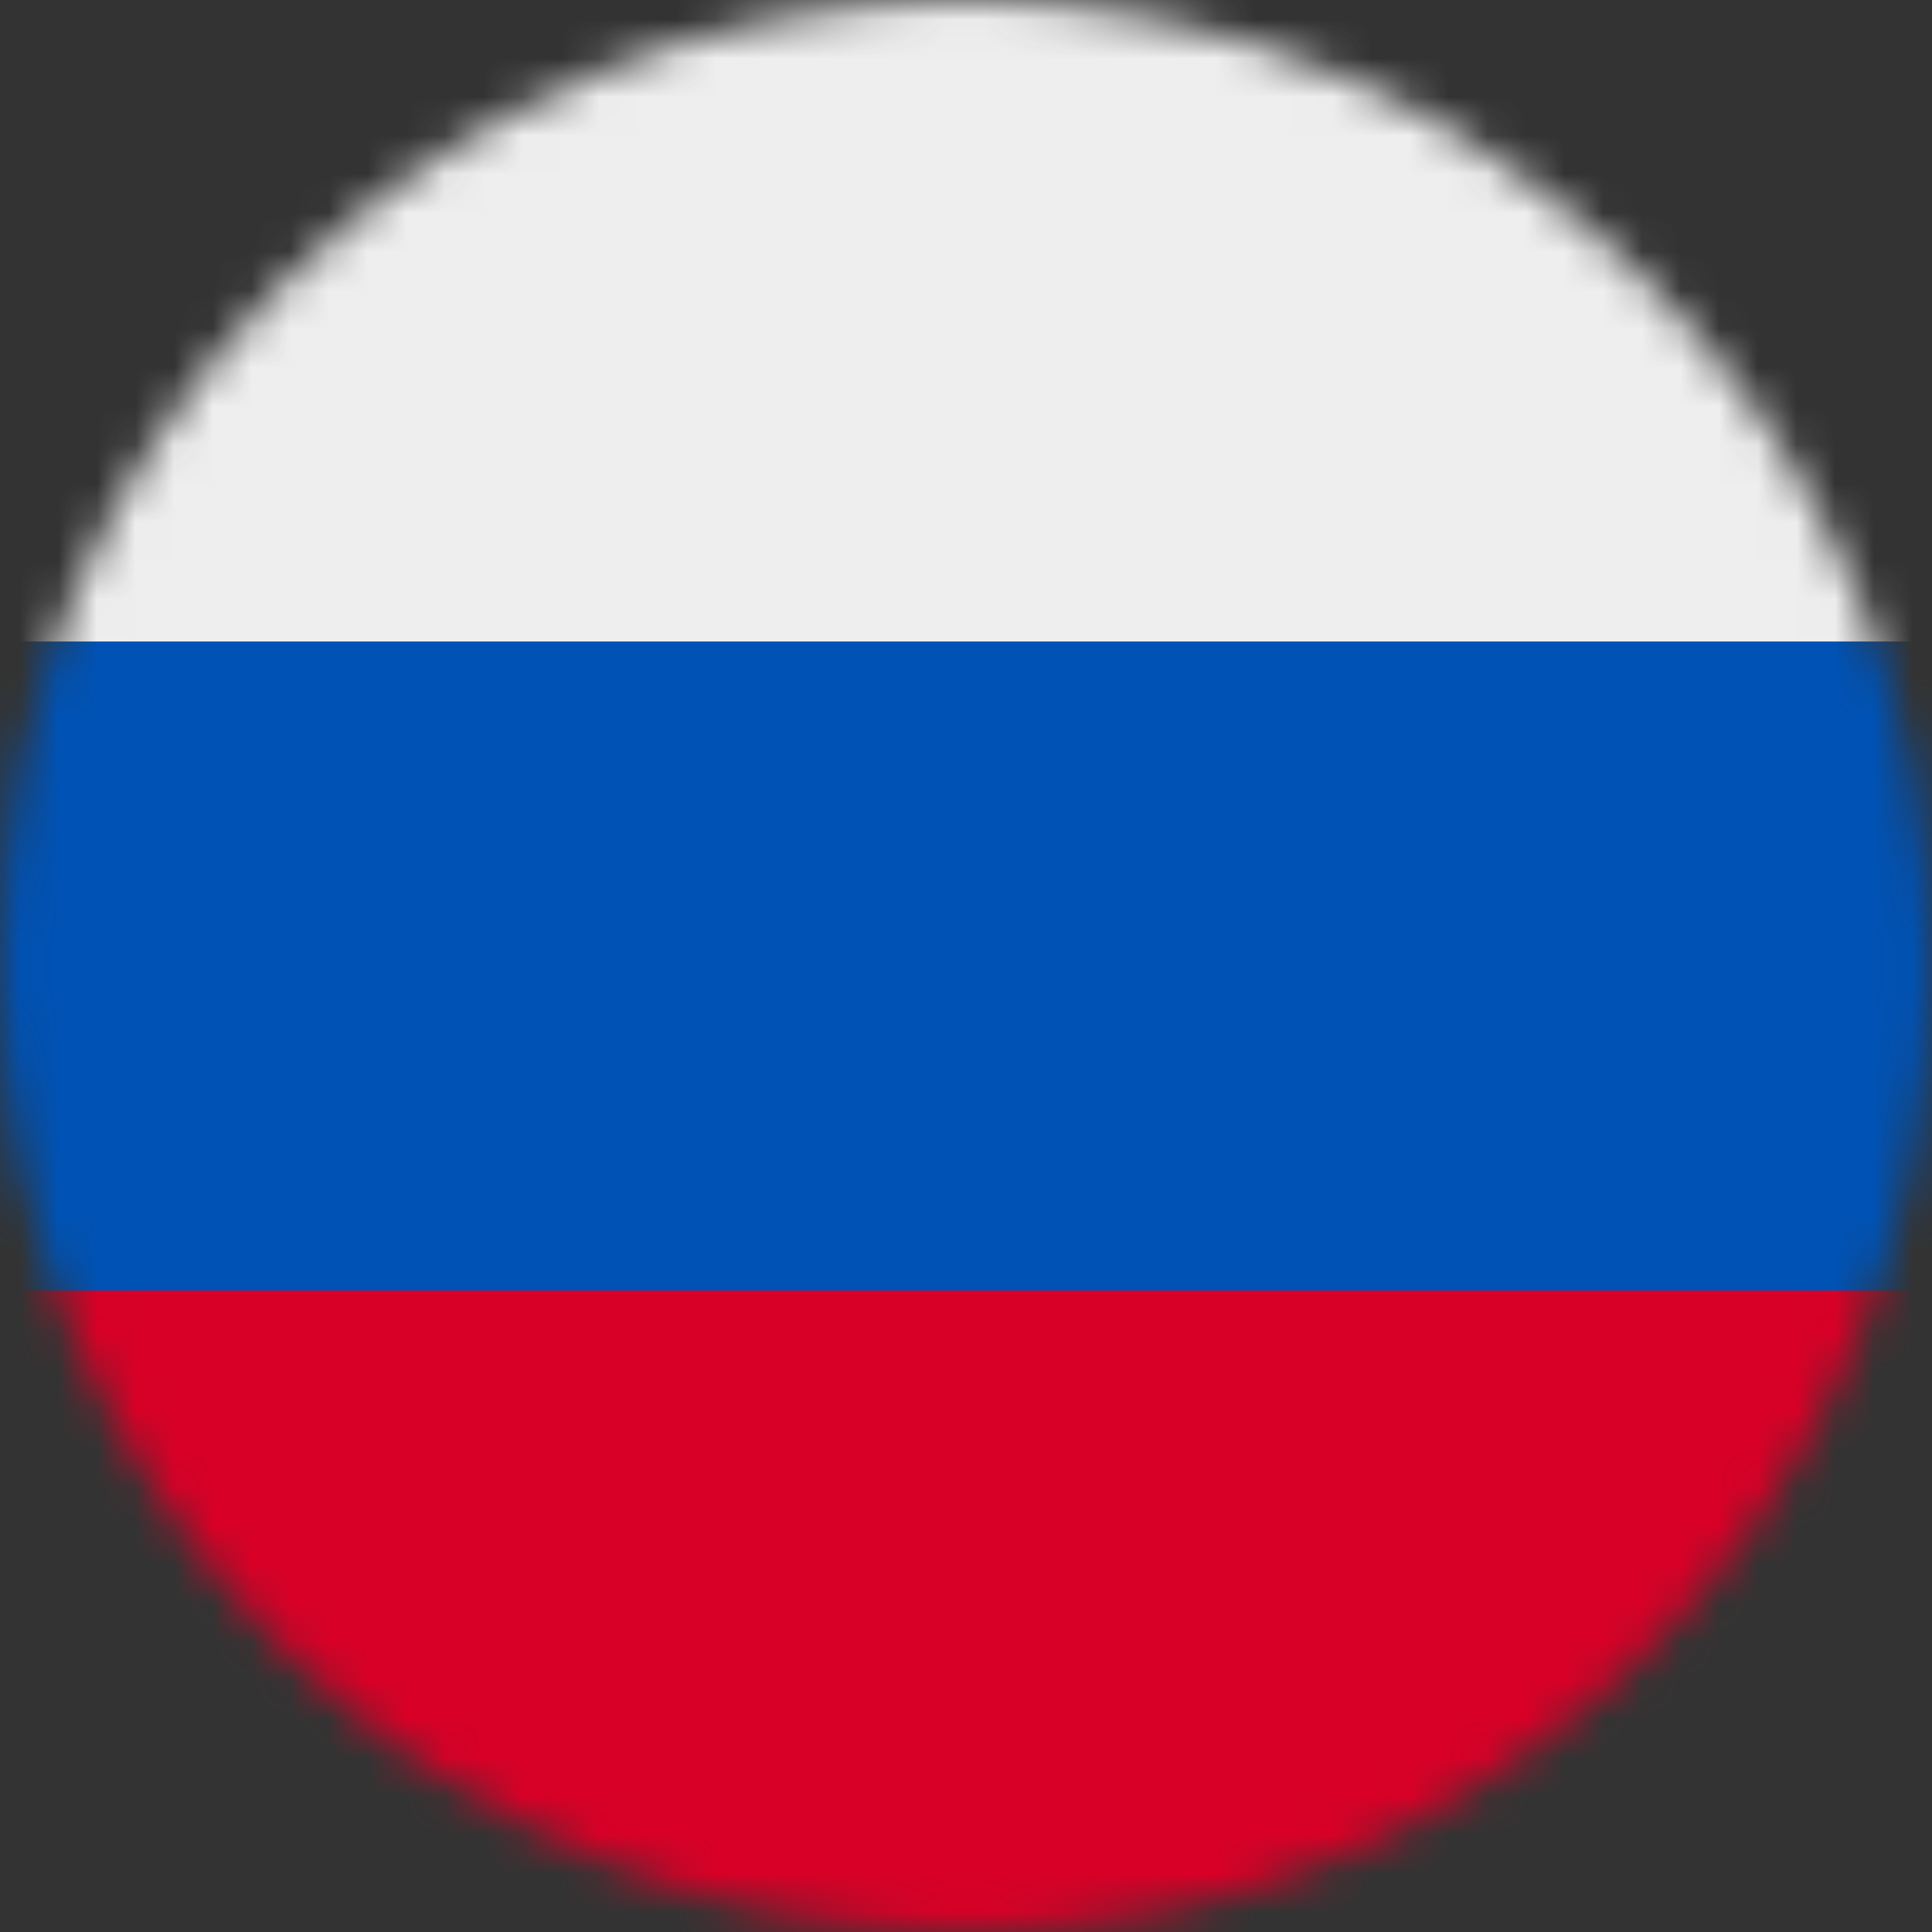 <svg width="50" height="50" viewBox="0 0 50 50" fill="none" xmlns="http://www.w3.org/2000/svg">
<rect x="0" y="0" width="50" height="50" fill="#333333" stroke="none"/>
<g id="circle-flags:ru" clip-path="url(#clip0_2119_1087)">
<g id="Mask group">
<mask id="mask0_2119_1087" style="mask-type:luminance" maskUnits="userSpaceOnUse" x="0" y="0" width="50" height="50">
<g id="Group">
<path id="Vector" d="M25 50C38.807 50 50 38.807 50 25C50 11.193 38.807 0 25 0C11.193 0 0 11.193 0 25C0 38.807 11.193 50 25 50Z" fill="white"/>
</g>
</mask>
<g mask="url(#mask0_2119_1087)">
<g id="Group_2">
<path id="Vector_2" d="M50 16.602V33.398L25 36.523L0 33.398V16.602L25 13.477L50 16.602Z" fill="#0052B4"/>
<path id="Vector_3" d="M50 0V16.602H0V0H50Z" fill="#EEEEEE"/>
<path id="Vector_4" d="M50 33.398V50H0V33.398H50Z" fill="#D80027"/>
</g>
</g>
</g>
</g>
<defs>
<clipPath id="clip0_2119_1087">
<rect width="50" height="50" fill="white"/>
</clipPath>
</defs>
</svg>
